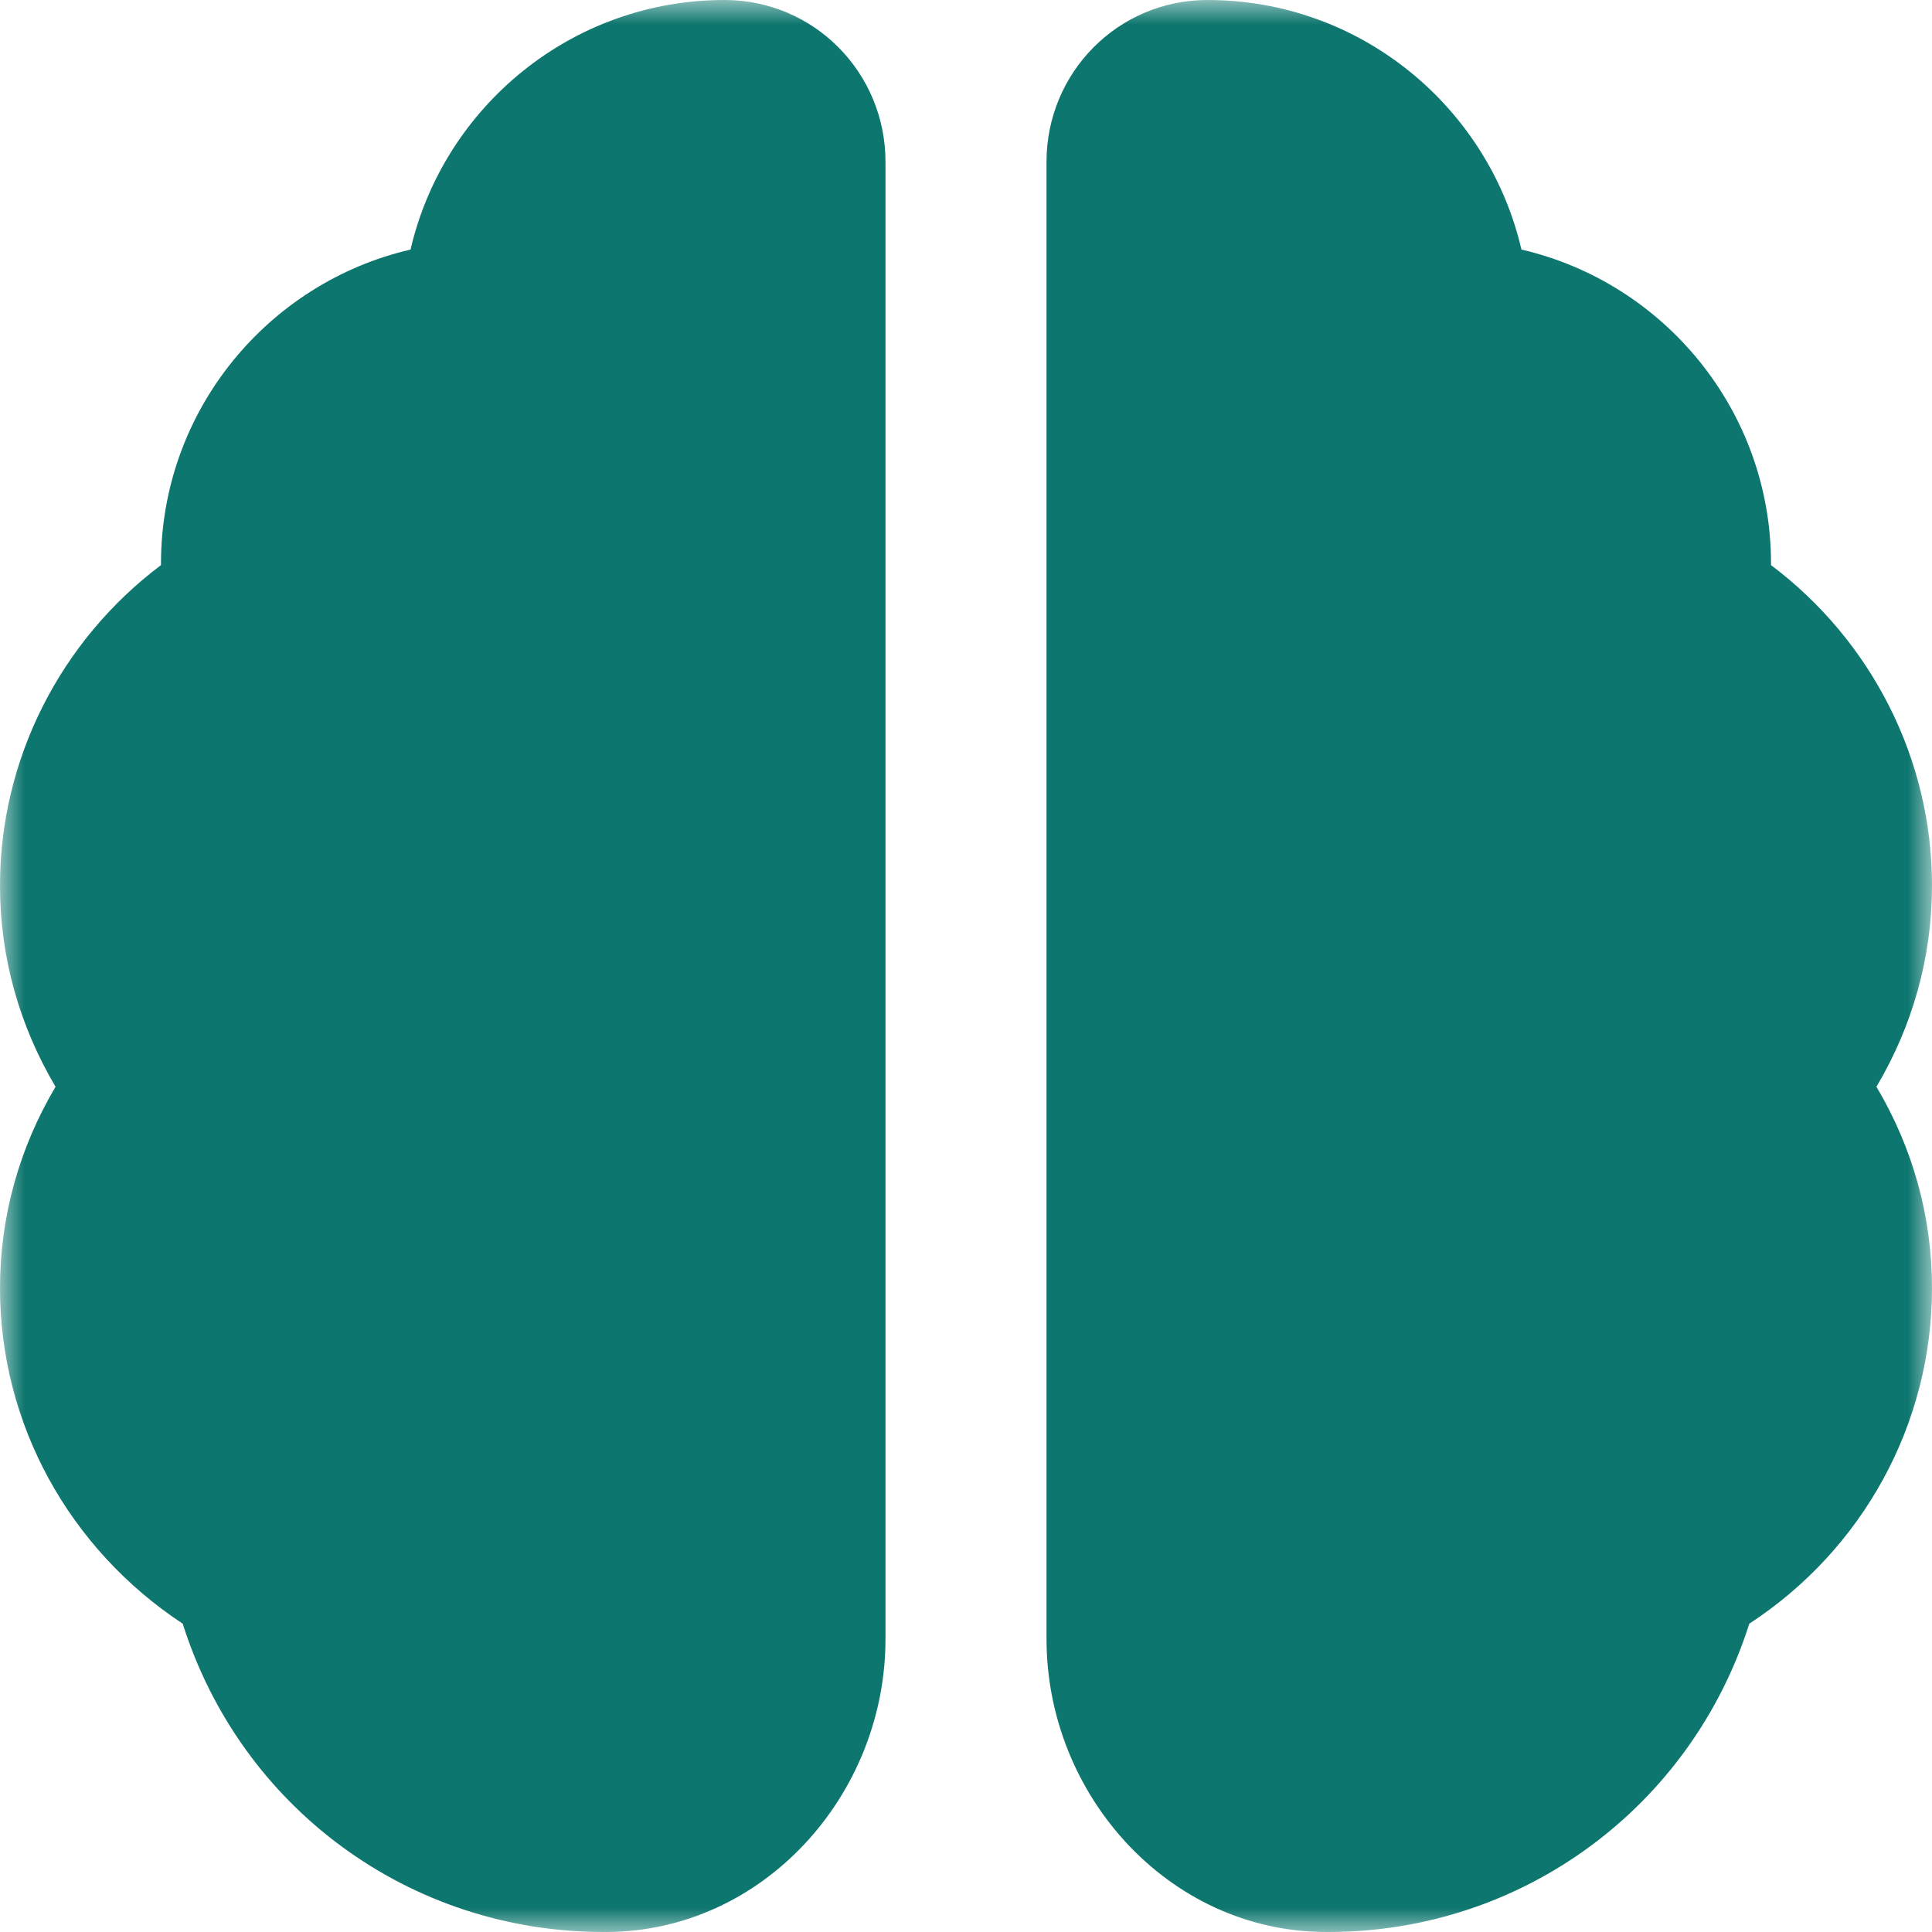 <svg width="40" height="40" viewBox="0 0 40 40" fill="none" xmlns="http://www.w3.org/2000/svg">
<g clip-path="url(#clip0_347_709)">
<mask id="mask0_347_709" style="mask-type:luminance" maskUnits="userSpaceOnUse" x="0" y="0" width="40" height="40">
<path d="M40 0H0V40H40V0Z" fill="white"/>
</mask>
<g mask="url(#mask0_347_709)">
<path d="M15 0C11.833 0 9.183 2.217 8.5 5.167C5.55 5.85 3.333 8.5 3.333 11.667V11.7C1.25 13.267 0 15.717 0 18.333C0 19.817 0.4 21.233 1.15 22.5C0.4 23.767 0 25.183 0 26.667C0 29.483 1.433 32.067 3.783 33.617C4.983 37.417 8.467 40 12.5 40C12.517 40 12.55 40 12.567 40C15.8 39.983 18.333 37.167 18.333 33.933V3.35C18.333 1.5 16.85 0 15 0ZM21.667 3.35V33.933C21.667 37.167 24.2 39.983 27.433 40C27.45 40 27.483 40 27.5 40C31.533 40 35.017 37.4 36.217 33.617C38.567 32.083 40 29.483 40 26.667C40 25.183 39.6 23.767 38.85 22.5C39.6 21.233 40 19.817 40 18.333C40 15.717 38.75 13.267 36.667 11.7V11.667C36.667 8.5 34.45 5.85 31.5 5.167C30.817 2.217 28.167 0 25 0C23.15 0 21.667 1.5 21.667 3.35Z" fill="#0D766E"/>
</g>
</g>
<defs>
<clipPath id="clip0_347_709">
<rect width="40" height="40" fill="white"/>
</clipPath>
</defs>
</svg>
